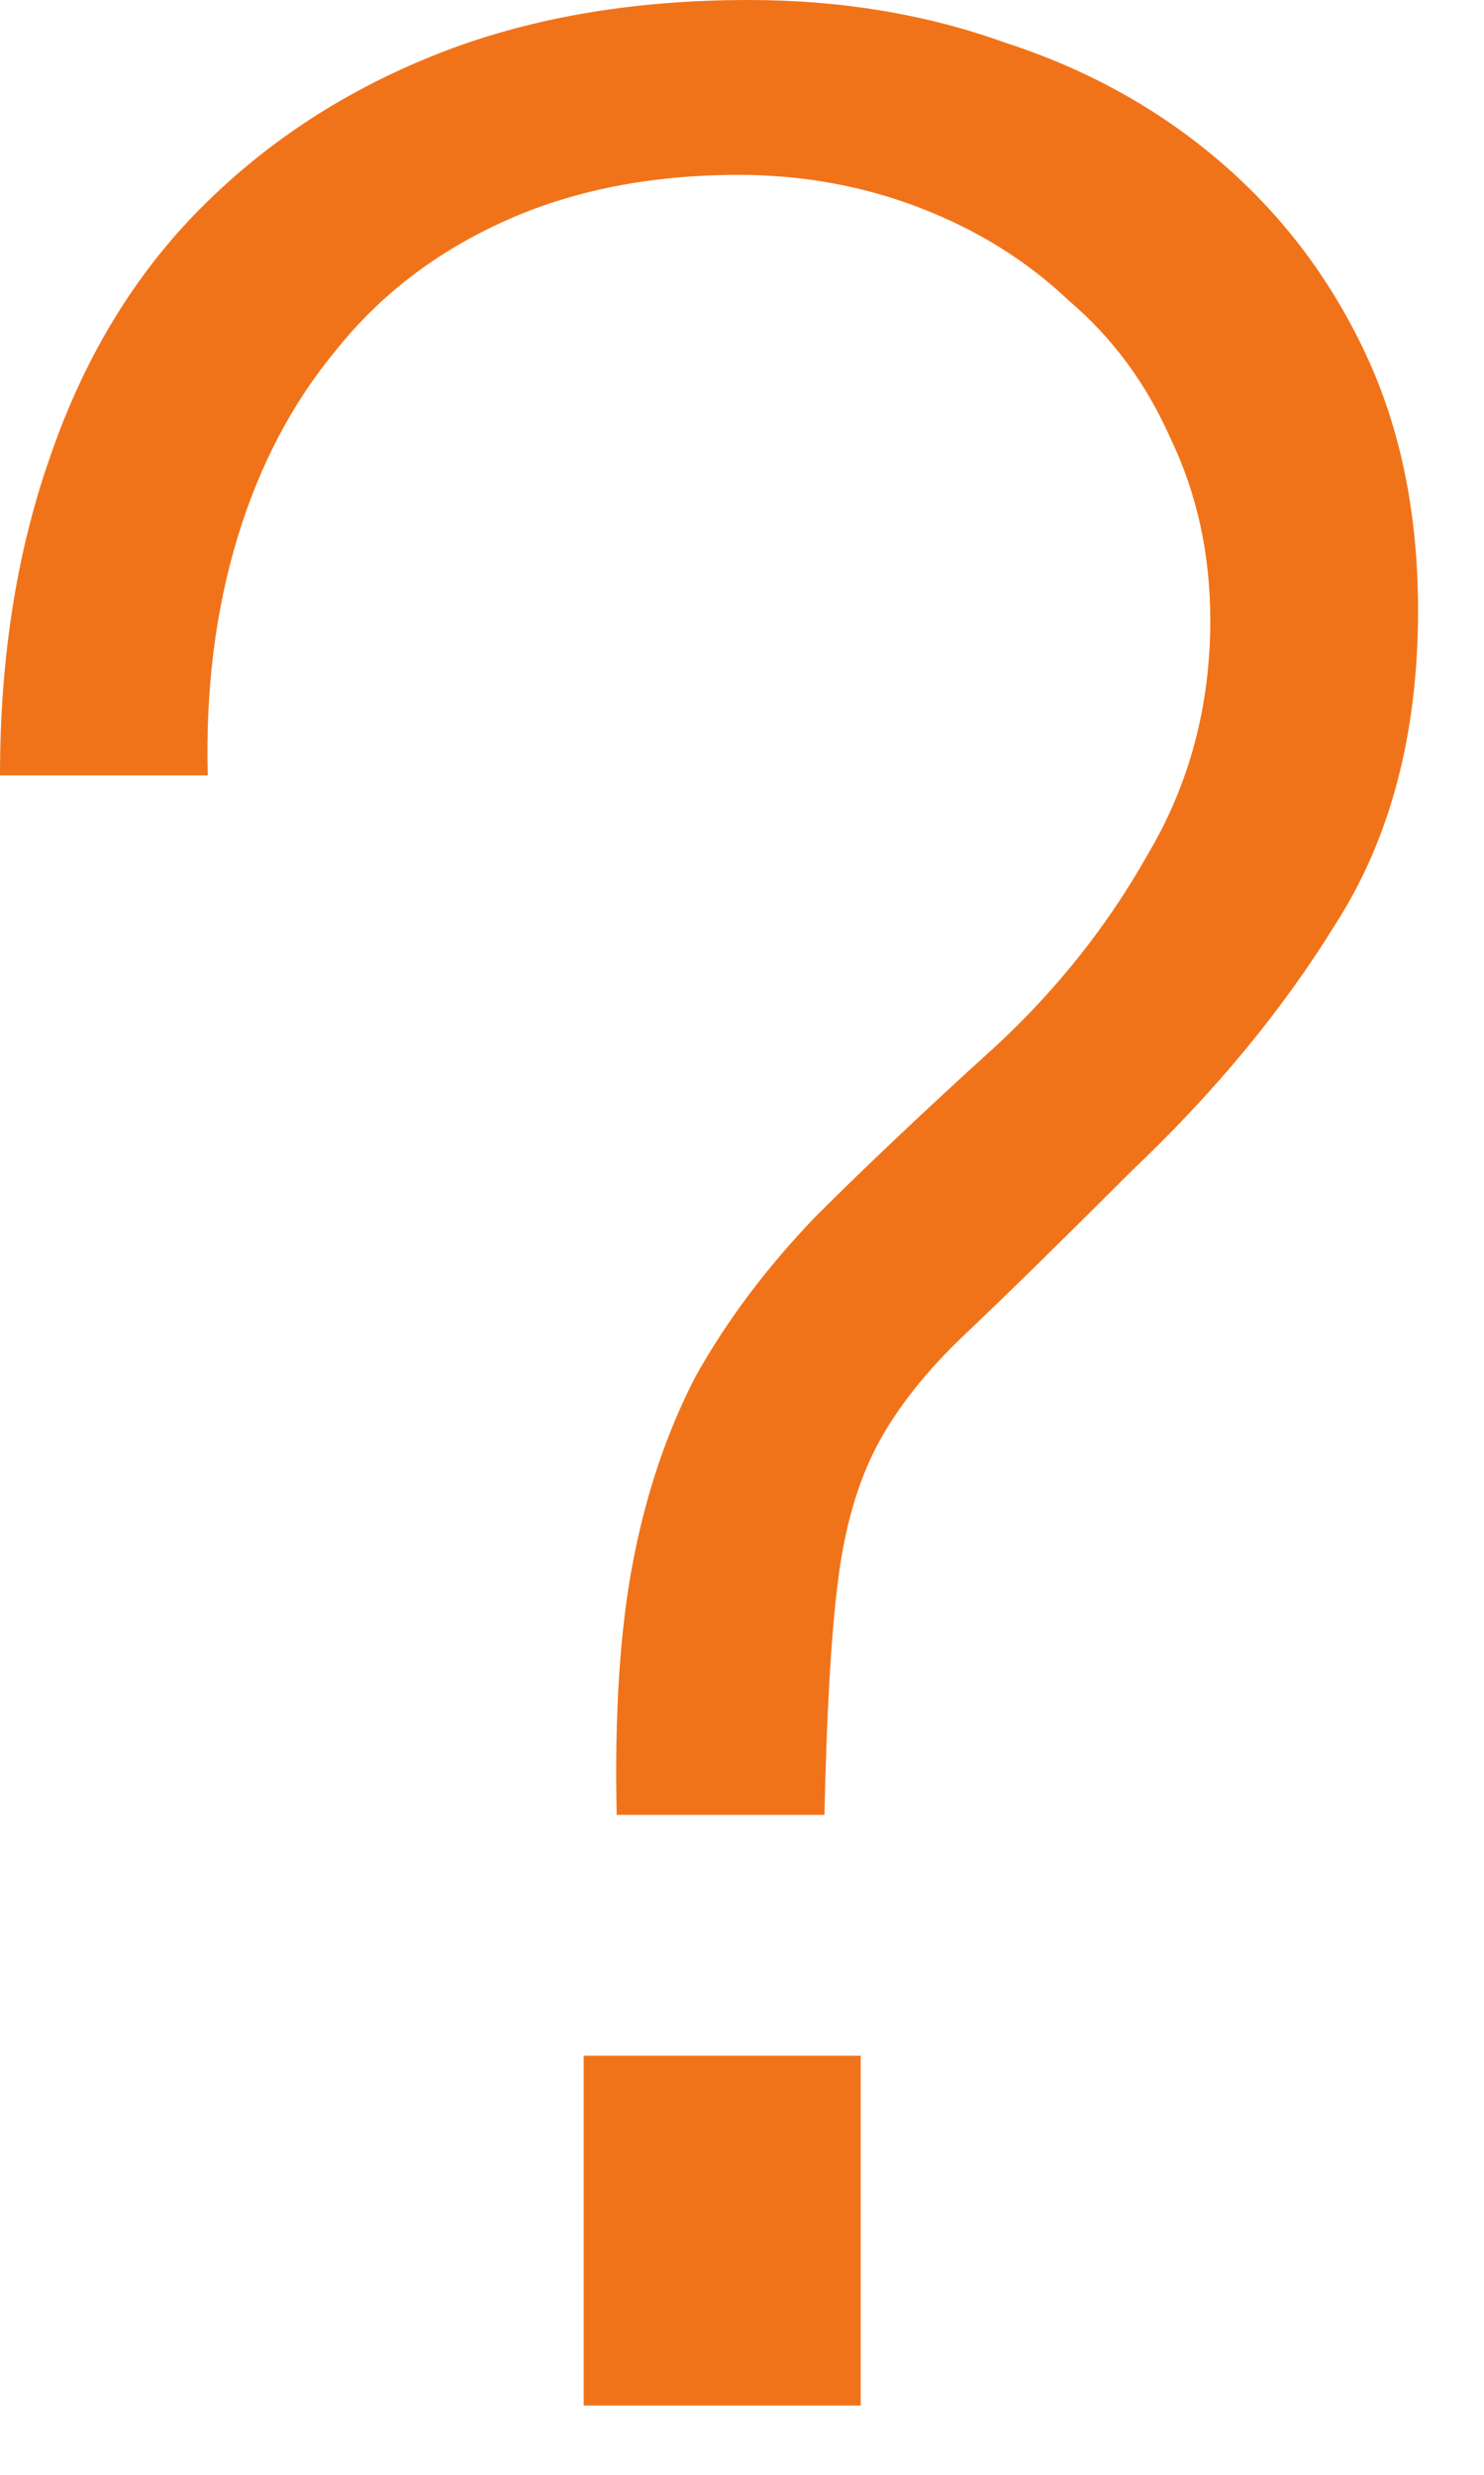 <svg width="18" height="30" viewBox="0 0 18 30" fill="none" xmlns="http://www.w3.org/2000/svg">
<path d="M7.08 24.92H10.44V29.16H7.08V24.92ZM0 9.4C0 7.987 0.2 6.707 0.6 5.56C1 4.387 1.587 3.4 2.36 2.6C3.16 1.773 4.12 1.133 5.24 0.68C6.36 0.227 7.64 0 9.08 0C10.2 0 11.24 0.173 12.2 0.52C13.187 0.84 14.053 1.32 14.8 1.96C15.547 2.6 16.133 3.373 16.56 4.28C16.987 5.187 17.2 6.227 17.2 7.4C17.2 8.893 16.867 10.16 16.2 11.2C15.56 12.24 14.733 13.24 13.72 14.2C12.893 15.027 12.227 15.68 11.72 16.16C11.24 16.613 10.88 17.067 10.64 17.52C10.4 17.973 10.24 18.533 10.16 19.2C10.08 19.84 10.027 20.773 10 22H7.48C7.453 20.773 7.52 19.747 7.68 18.92C7.84 18.093 8.093 17.347 8.44 16.68C8.813 16.013 9.293 15.373 9.88 14.76C10.493 14.147 11.227 13.453 12.08 12.68C12.827 11.987 13.44 11.213 13.92 10.36C14.427 9.507 14.68 8.56 14.68 7.52C14.68 6.72 14.52 5.987 14.2 5.32C13.907 4.653 13.493 4.093 12.96 3.64C12.453 3.16 11.853 2.787 11.16 2.52C10.467 2.253 9.733 2.12 8.96 2.12C7.893 2.12 6.947 2.307 6.12 2.68C5.293 3.053 4.613 3.573 4.08 4.24C3.547 4.88 3.147 5.64 2.88 6.52C2.613 7.4 2.493 8.36 2.52 9.4H0Z" fill="#F17319"/>
</svg>

